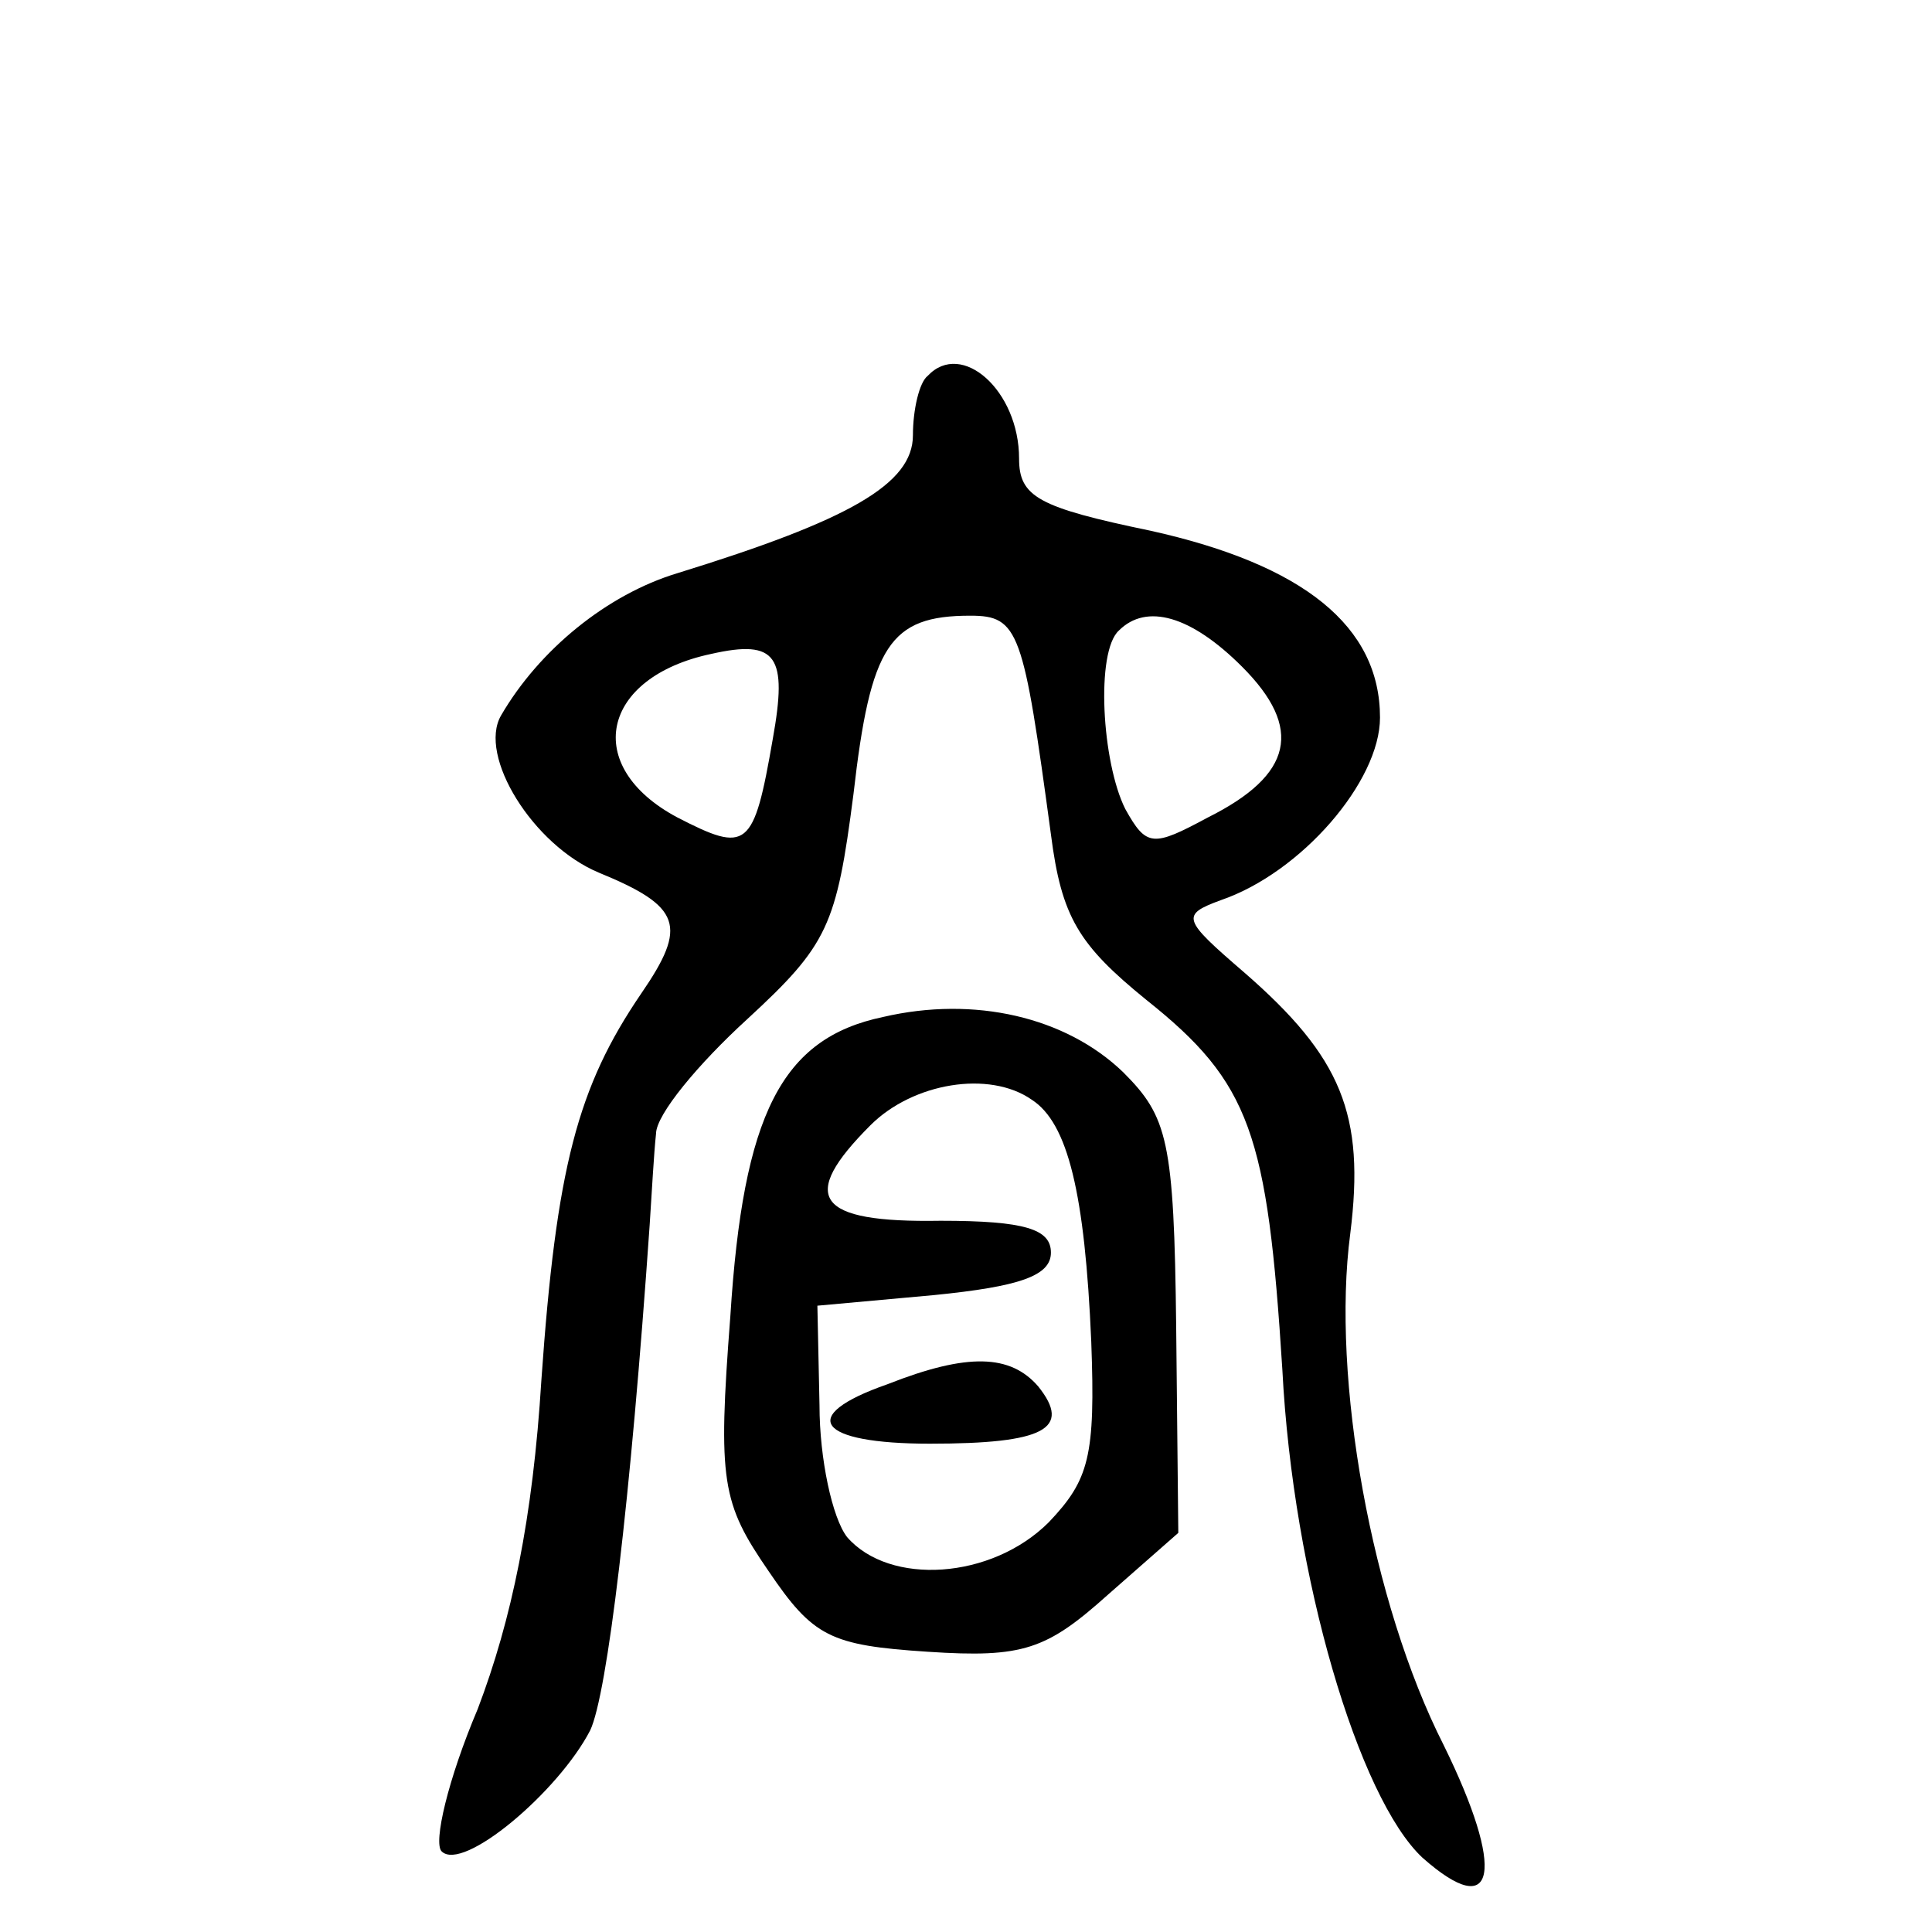 <?xml version="1.0" standalone="no"?>
<!DOCTYPE svg PUBLIC "-//W3C//DTD SVG 20010904//EN"
 "http://www.w3.org/TR/2001/REC-SVG-20010904/DTD/svg10.dtd">
<svg version="1.0" xmlns="http://www.w3.org/2000/svg"
 width="91pt" height="91pt" viewBox="0 0 91 91"
 preserveAspectRatio="xMidYMid meet">
<g transform="translate(0,91) scale(0.1,-0.1)"
fill="#000000" stroke="none">
<path d="M437 733 c-4 -3 -7 -16 -7 -28 0 -23 -30 -40 -111 -65 -33 -10 -65
-36 -83 -67 -11 -19 15 -61 46 -74 39 -16 42 -25 20 -57 -30 -44 -40 -82 -47
-182 -4 -65 -14 -113 -30 -155 -14 -33 -21 -63 -17 -67 10 -10 55 28 70 57 8
17 19 108 28 238 1 15 2 34 3 43 0 9 20 33 43 54 38 35 42 44 50 106 8 70 17
84 55 84 23 0 25 -7 38 -103 5 -39 13 -52 45 -78 49 -39 57 -63 64 -174 5 -98
36 -202 66 -230 35 -31 39 -6 10 53 -34 67 -53 173 -44 241 7 56 -4 83 -50
123 -29 25 -30 27 -11 34 38 13 75 56 75 86 0 43 -36 72 -108 88 -53 11 -62
16 -62 34 0 32 -27 56 -43 39z m148 -137 c29 -29 24 -51 -16 -71 -26 -14 -29
-14 -39 4 -11 22 -14 74 -3 84 13 13 34 7 58 -17z m-221 -34 c-9 -52 -12 -54
-45 -37 -45 24 -36 66 16 77 31 7 36 -1 29 -40z"/>
<path d="M416 431 c-48 -10 -66 -46 -72 -141 -6 -78 -4 -88 18 -120 21 -31 29
-35 75 -38 45 -3 56 1 85 27 l33 29 -1 97 c-1 88 -4 99 -25 120 -27 26 -70 36
-113 26z m70 -39 c17 -11 25 -44 28 -114 2 -54 -1 -65 -20 -85 -27 -27 -75
-30 -95 -7 -7 9 -13 37 -13 62 l-1 47 55 5 c40 4 55 9 55 20 0 11 -12 15 -52
15 -59 -1 -67 11 -33 45 20 20 56 26 76 12z"/>
<path d="M418 258 c-43 -15 -33 -28 20 -28 54 0 67 7 51 27 -13 15 -33 16 -71
1z"/>
</g>
</svg>
